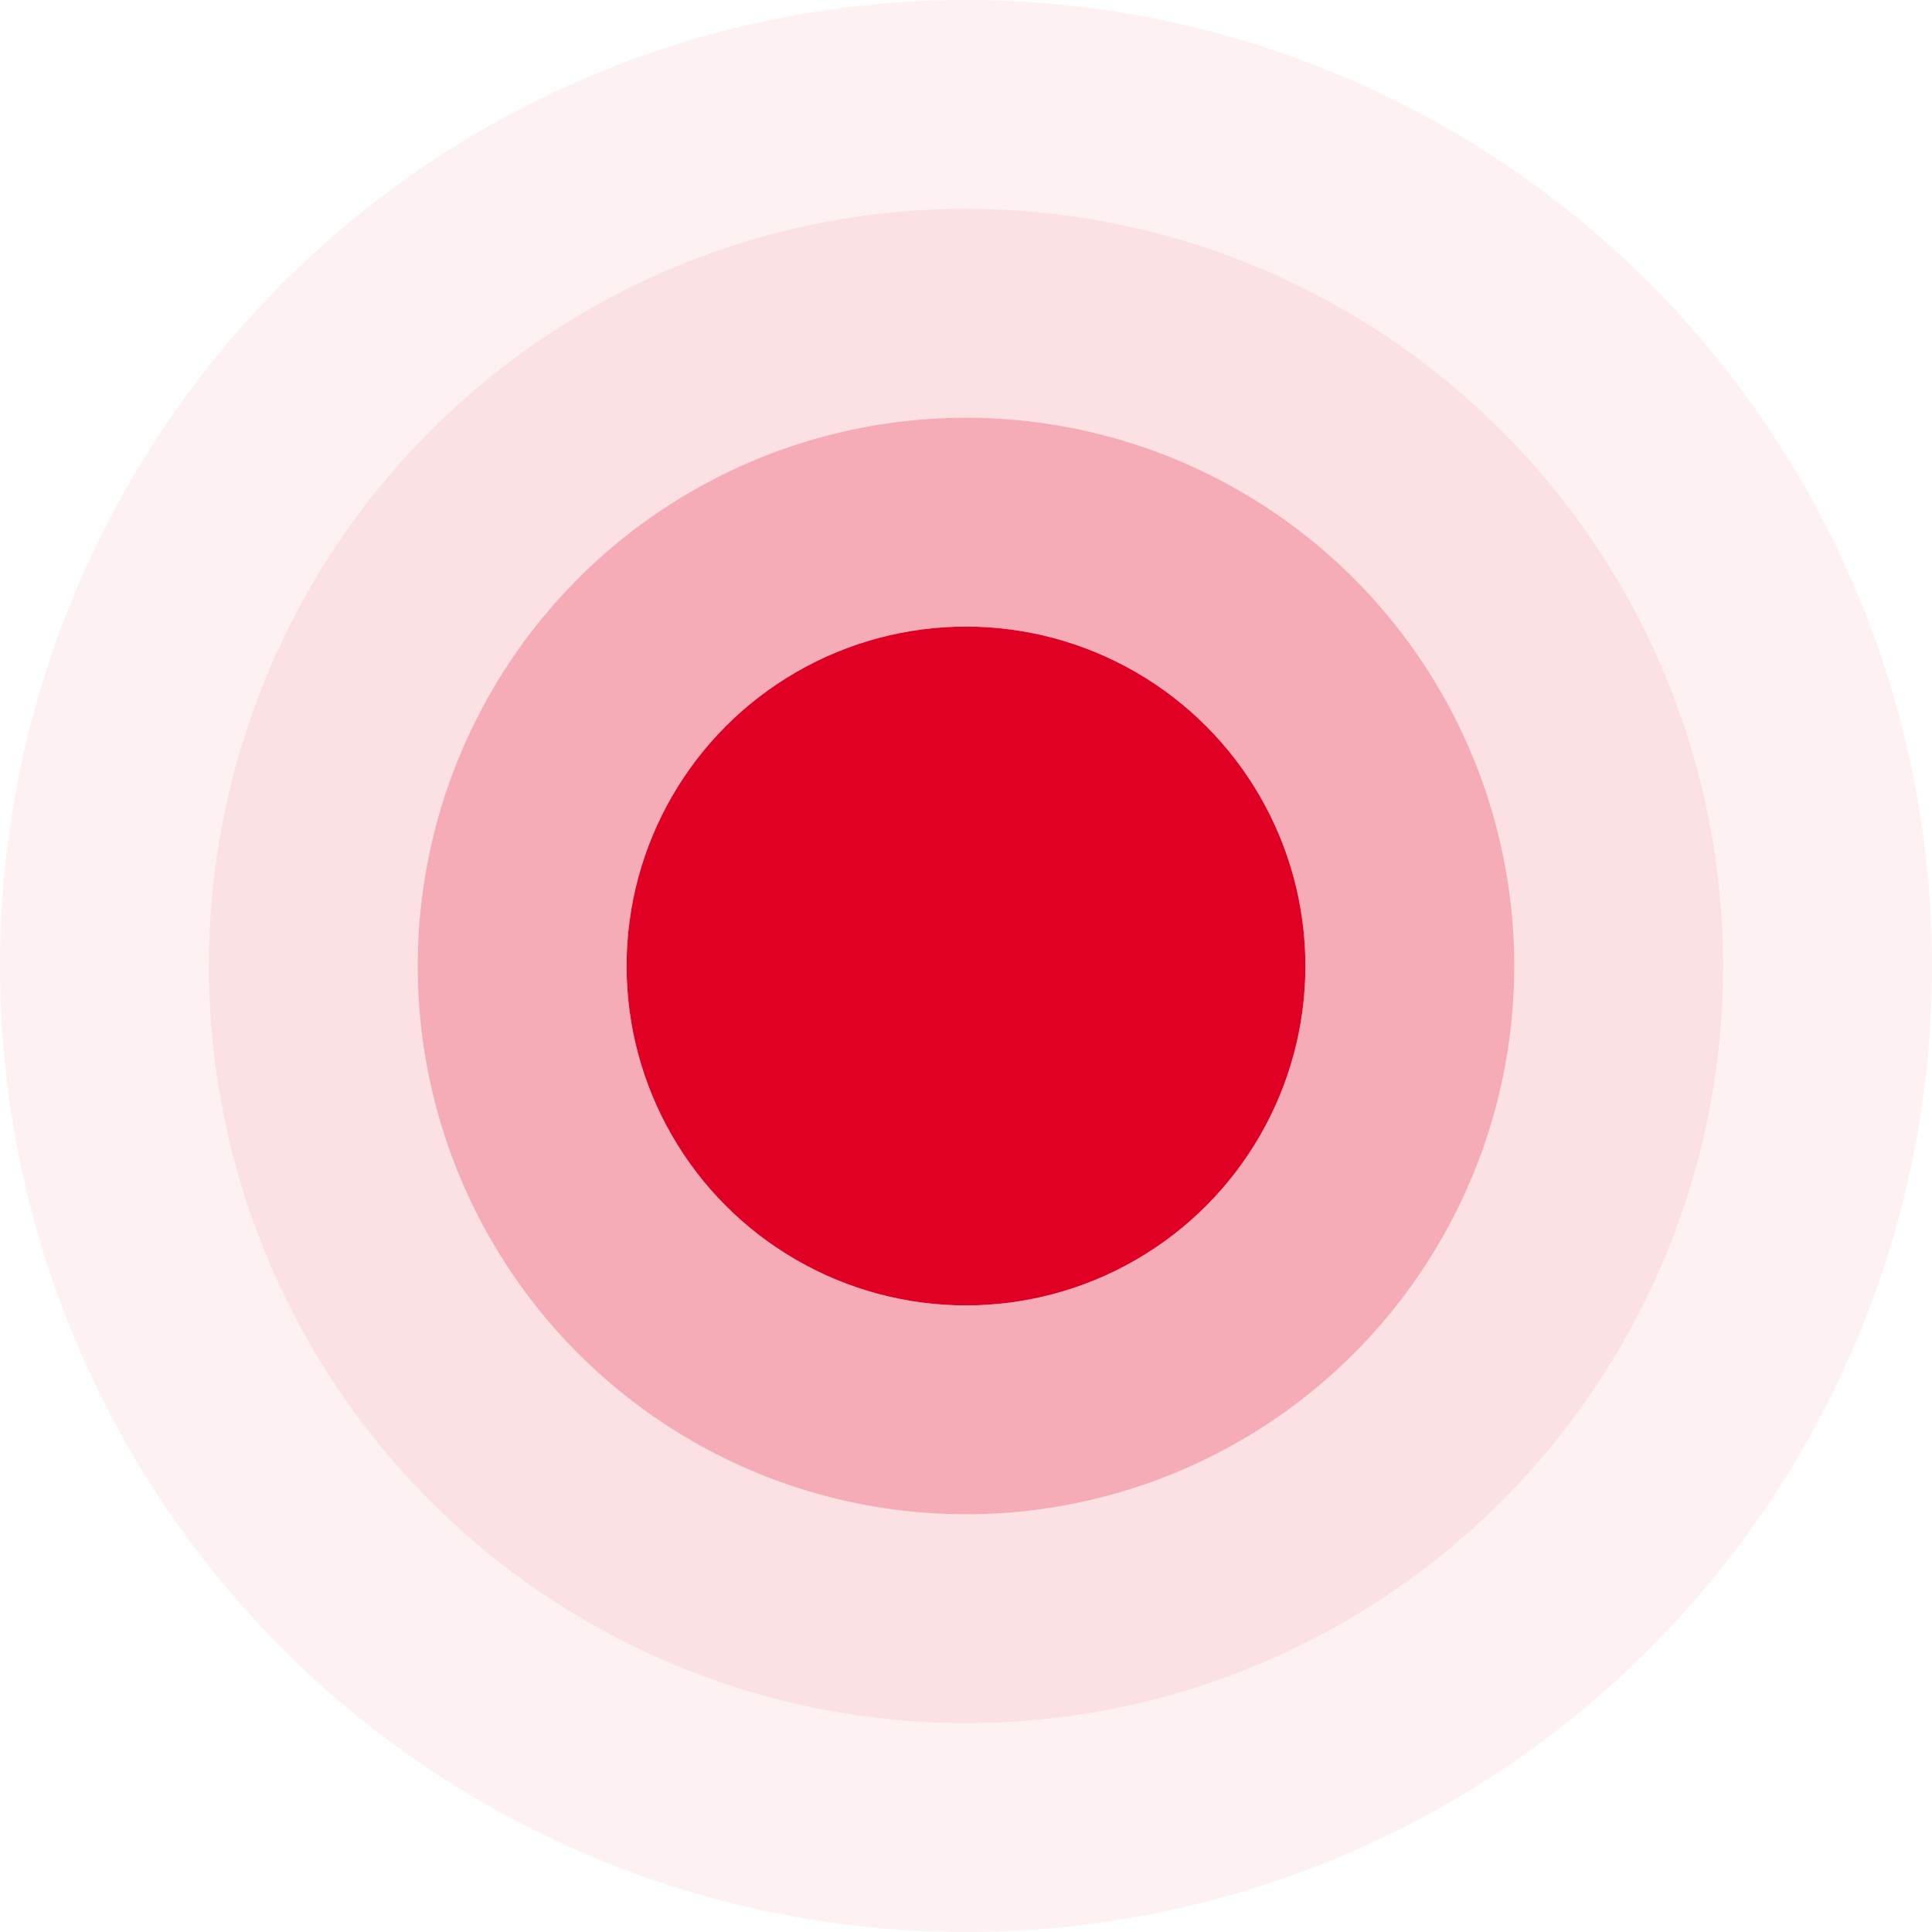 <?xml version="1.0" encoding="UTF-8"?>
<svg width="74px" height="74px" viewBox="0 0 74 74" version="1.1" xmlns="http://www.w3.org/2000/svg" xmlns:xlink="http://www.w3.org/1999/xlink">
    <!-- Generator: sketchtool 53 (72520) - https://sketchapp.com -->
    <title>578B2C52-95FF-44F5-863B-53EFDBAAD1D9</title>
    <desc>Created with sketchtool.</desc>
    <g id="Web-Screens-(19FEB2019)" stroke="none" stroke-width="1" fill="none" fill-rule="evenodd">
        <g id="W9a_2-V4_GKMS_About-Us" transform="translate(-596, -2354)" fill-rule="nonzero">
            <g id="Group-18" transform="translate(-4, 2068)">
                <g id="Group-5-Copy-4" transform="translate(600, 286)">
                    <circle id="Oval" fill="#E00024" cx="37" cy="37" r="13"></circle>
                    <circle id="Oval" stroke-opacity="0.328" stroke="#E00024" stroke-width="8" cx="37" cy="37" r="17"></circle>
                    <circle id="Oval" stroke-opacity="0.122" stroke="#E00024" stroke-width="8" cx="37" cy="37" r="25"></circle>
                    <circle id="Oval" stroke-opacity="0.055" stroke="#E00024" stroke-width="8" cx="37" cy="37" r="33"></circle>
                </g>
            </g>
        </g>
    </g>
</svg>